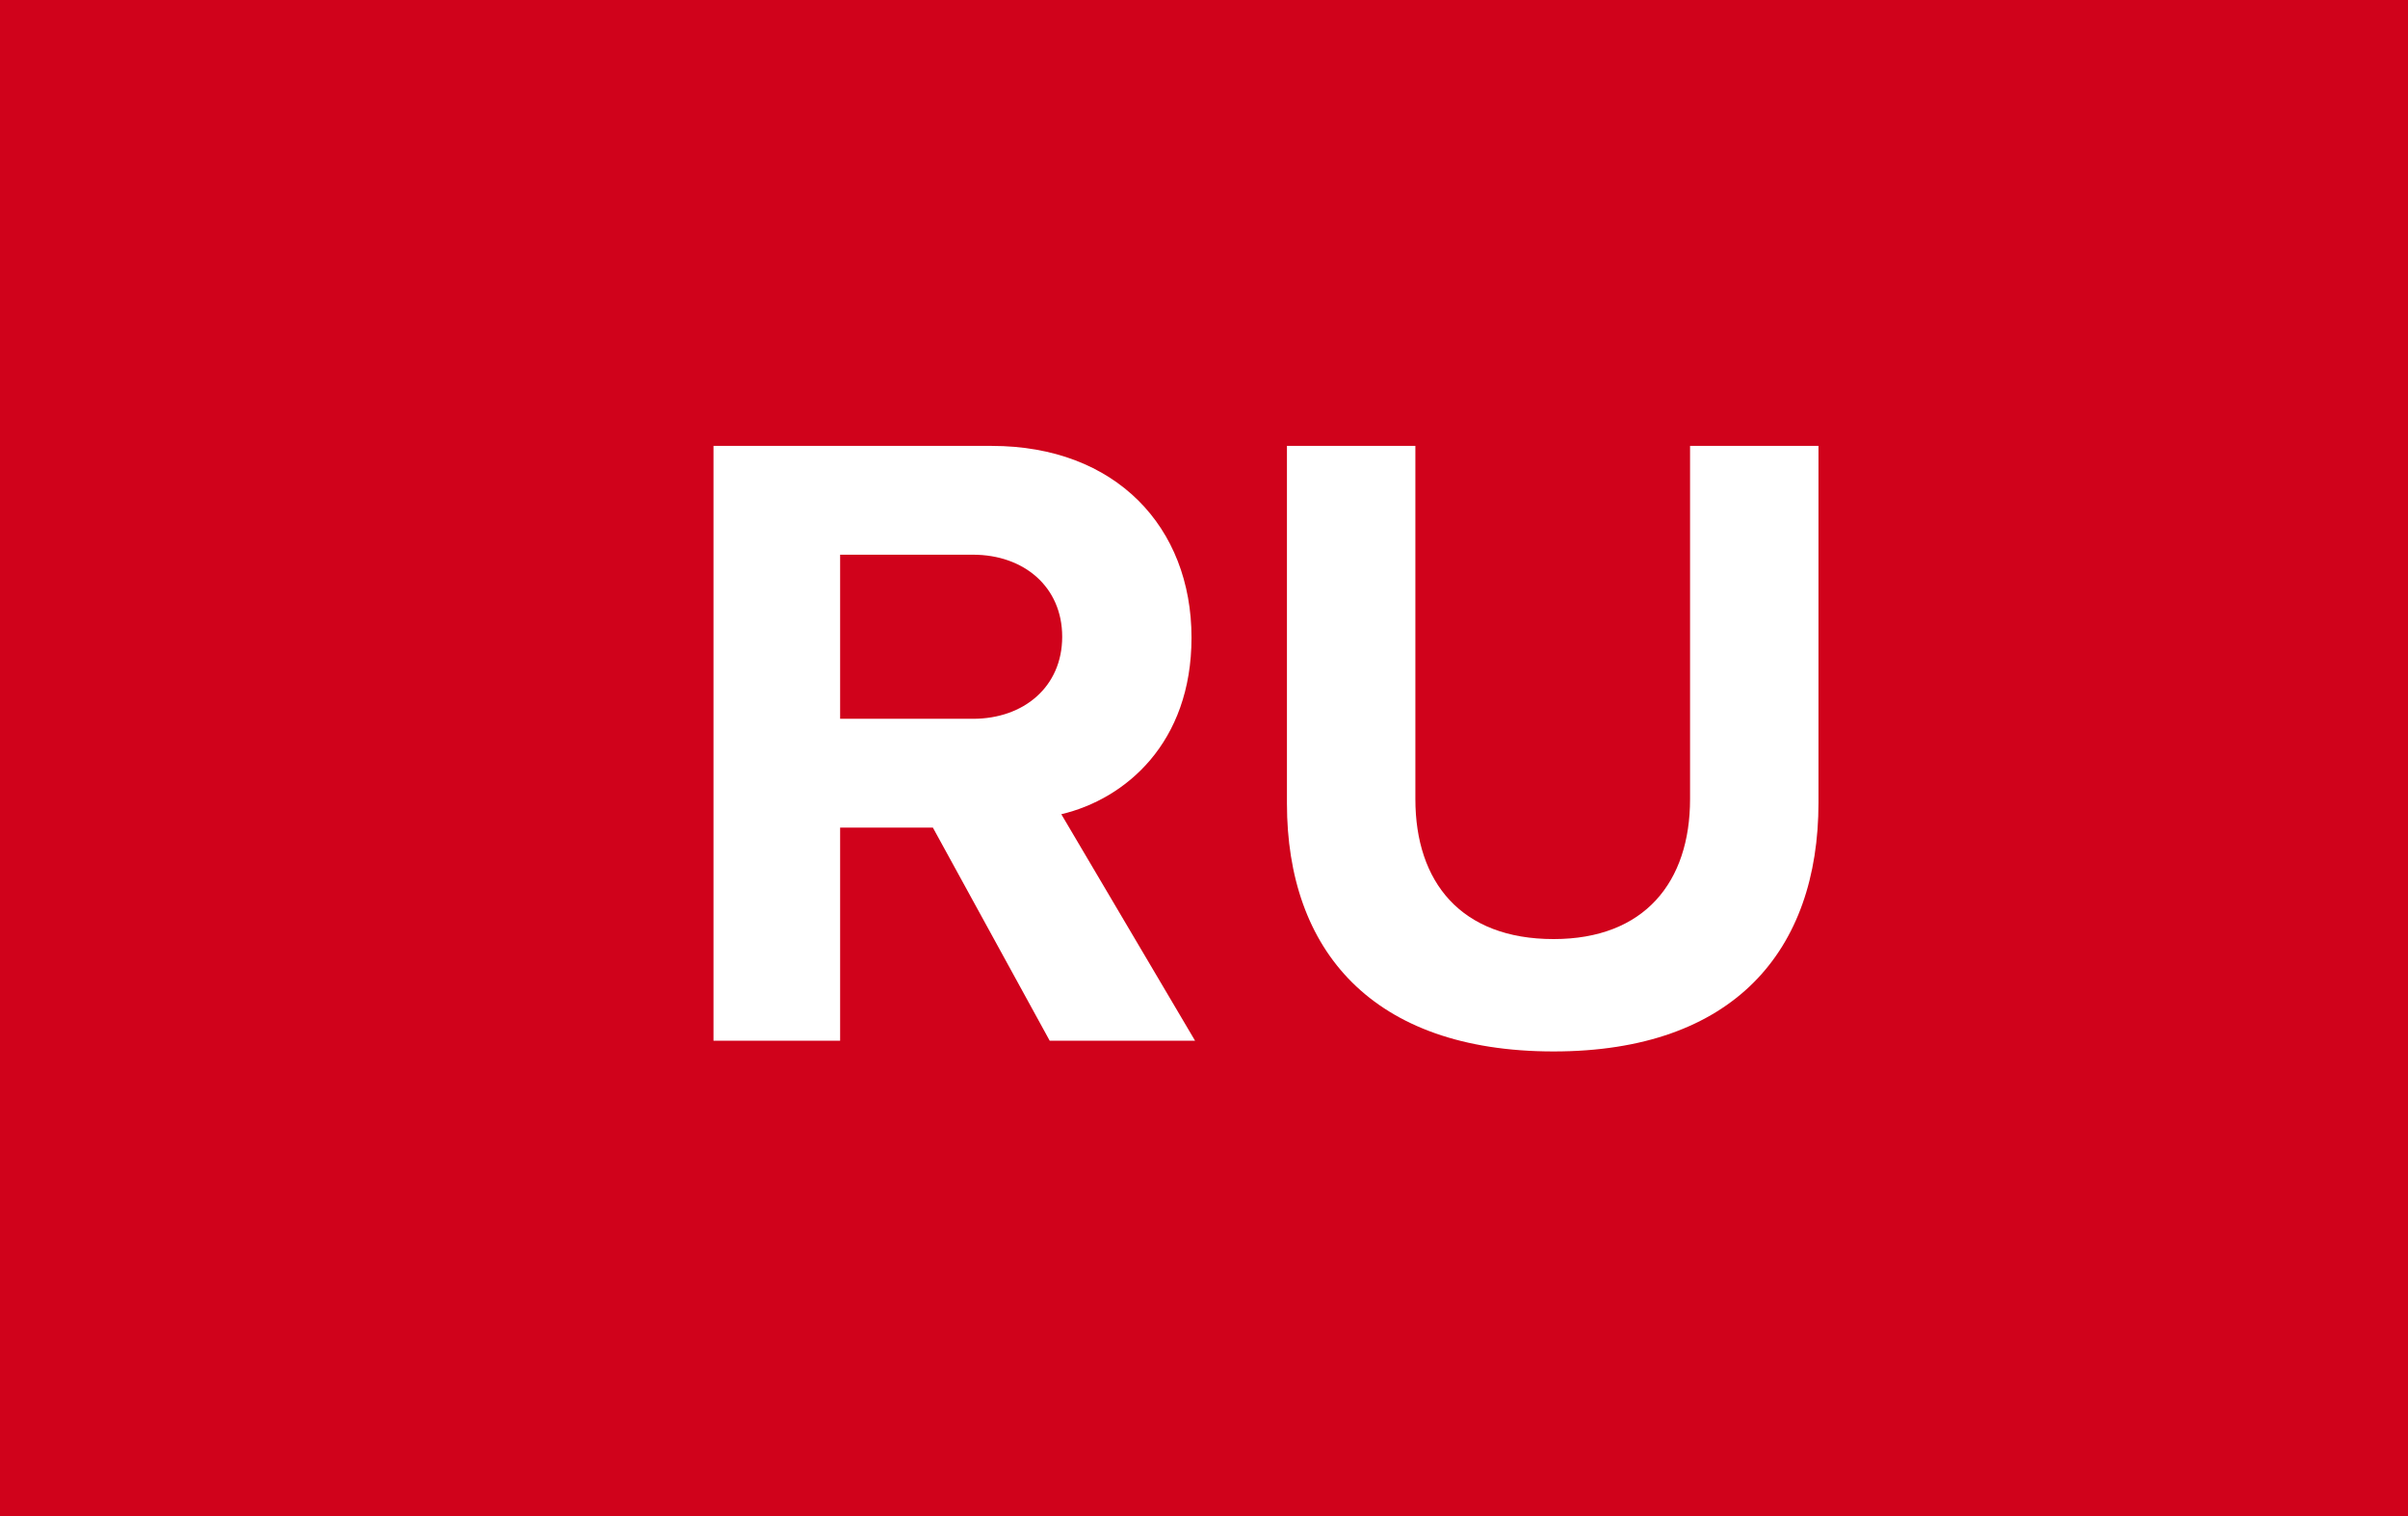 <?xml version="1.0" encoding="UTF-8"?>
<svg width="27px" height="17px" viewBox="0 0 27 17" version="1.1" xmlns="http://www.w3.org/2000/svg" xmlns:xlink="http://www.w3.org/1999/xlink">
    <!-- Generator: Sketch 52.6 (67491) - http://www.bohemiancoding.com/sketch -->
    <title>ru-searchbar</title>
    <desc>Created with Sketch.</desc>
    <g id="Design" stroke="none" stroke-width="1" fill="none" fill-rule="evenodd">
        <g id="playground" transform="translate(-873, -2022)">
            <g id="ru-searchbar" transform="translate(873, 2022)">
                <rect id="Rectangle-Copy-70" fill="#D0021B" fill-rule="nonzero" x="0" y="0" width="27" height="17"></rect>
                <path d="M11.77,11.67 L10.46,9.28 L9.42,9.28 L9.42,11.67 L8,11.67 L8,5 L11.12,5 C12.51,5 13.36,5.91 13.36,7.15 C13.36,8.33 12.62,8.96 11.9,9.13 L13.4,11.67 L11.77,11.67 Z M11.91,7.14 C11.91,6.58 11.48,6.22 10.91,6.22 L9.42,6.22 L9.42,8.06 L10.91,8.06 C11.48,8.06 11.91,7.7 11.91,7.14 Z M14.43,9.01 L14.43,5 L15.87,5 L15.87,8.96 C15.87,9.89 16.38,10.53 17.42,10.53 C18.44,10.53 18.95,9.89 18.95,8.96 L18.95,5 L20.39,5 L20.39,9 C20.39,10.66 19.44,11.79 17.42,11.79 C15.38,11.79 14.43,10.65 14.43,9.01 Z" id="RU-Copy-3" fill="#FFFFFF"></path>
            </g>
        </g>
    </g>
</svg>